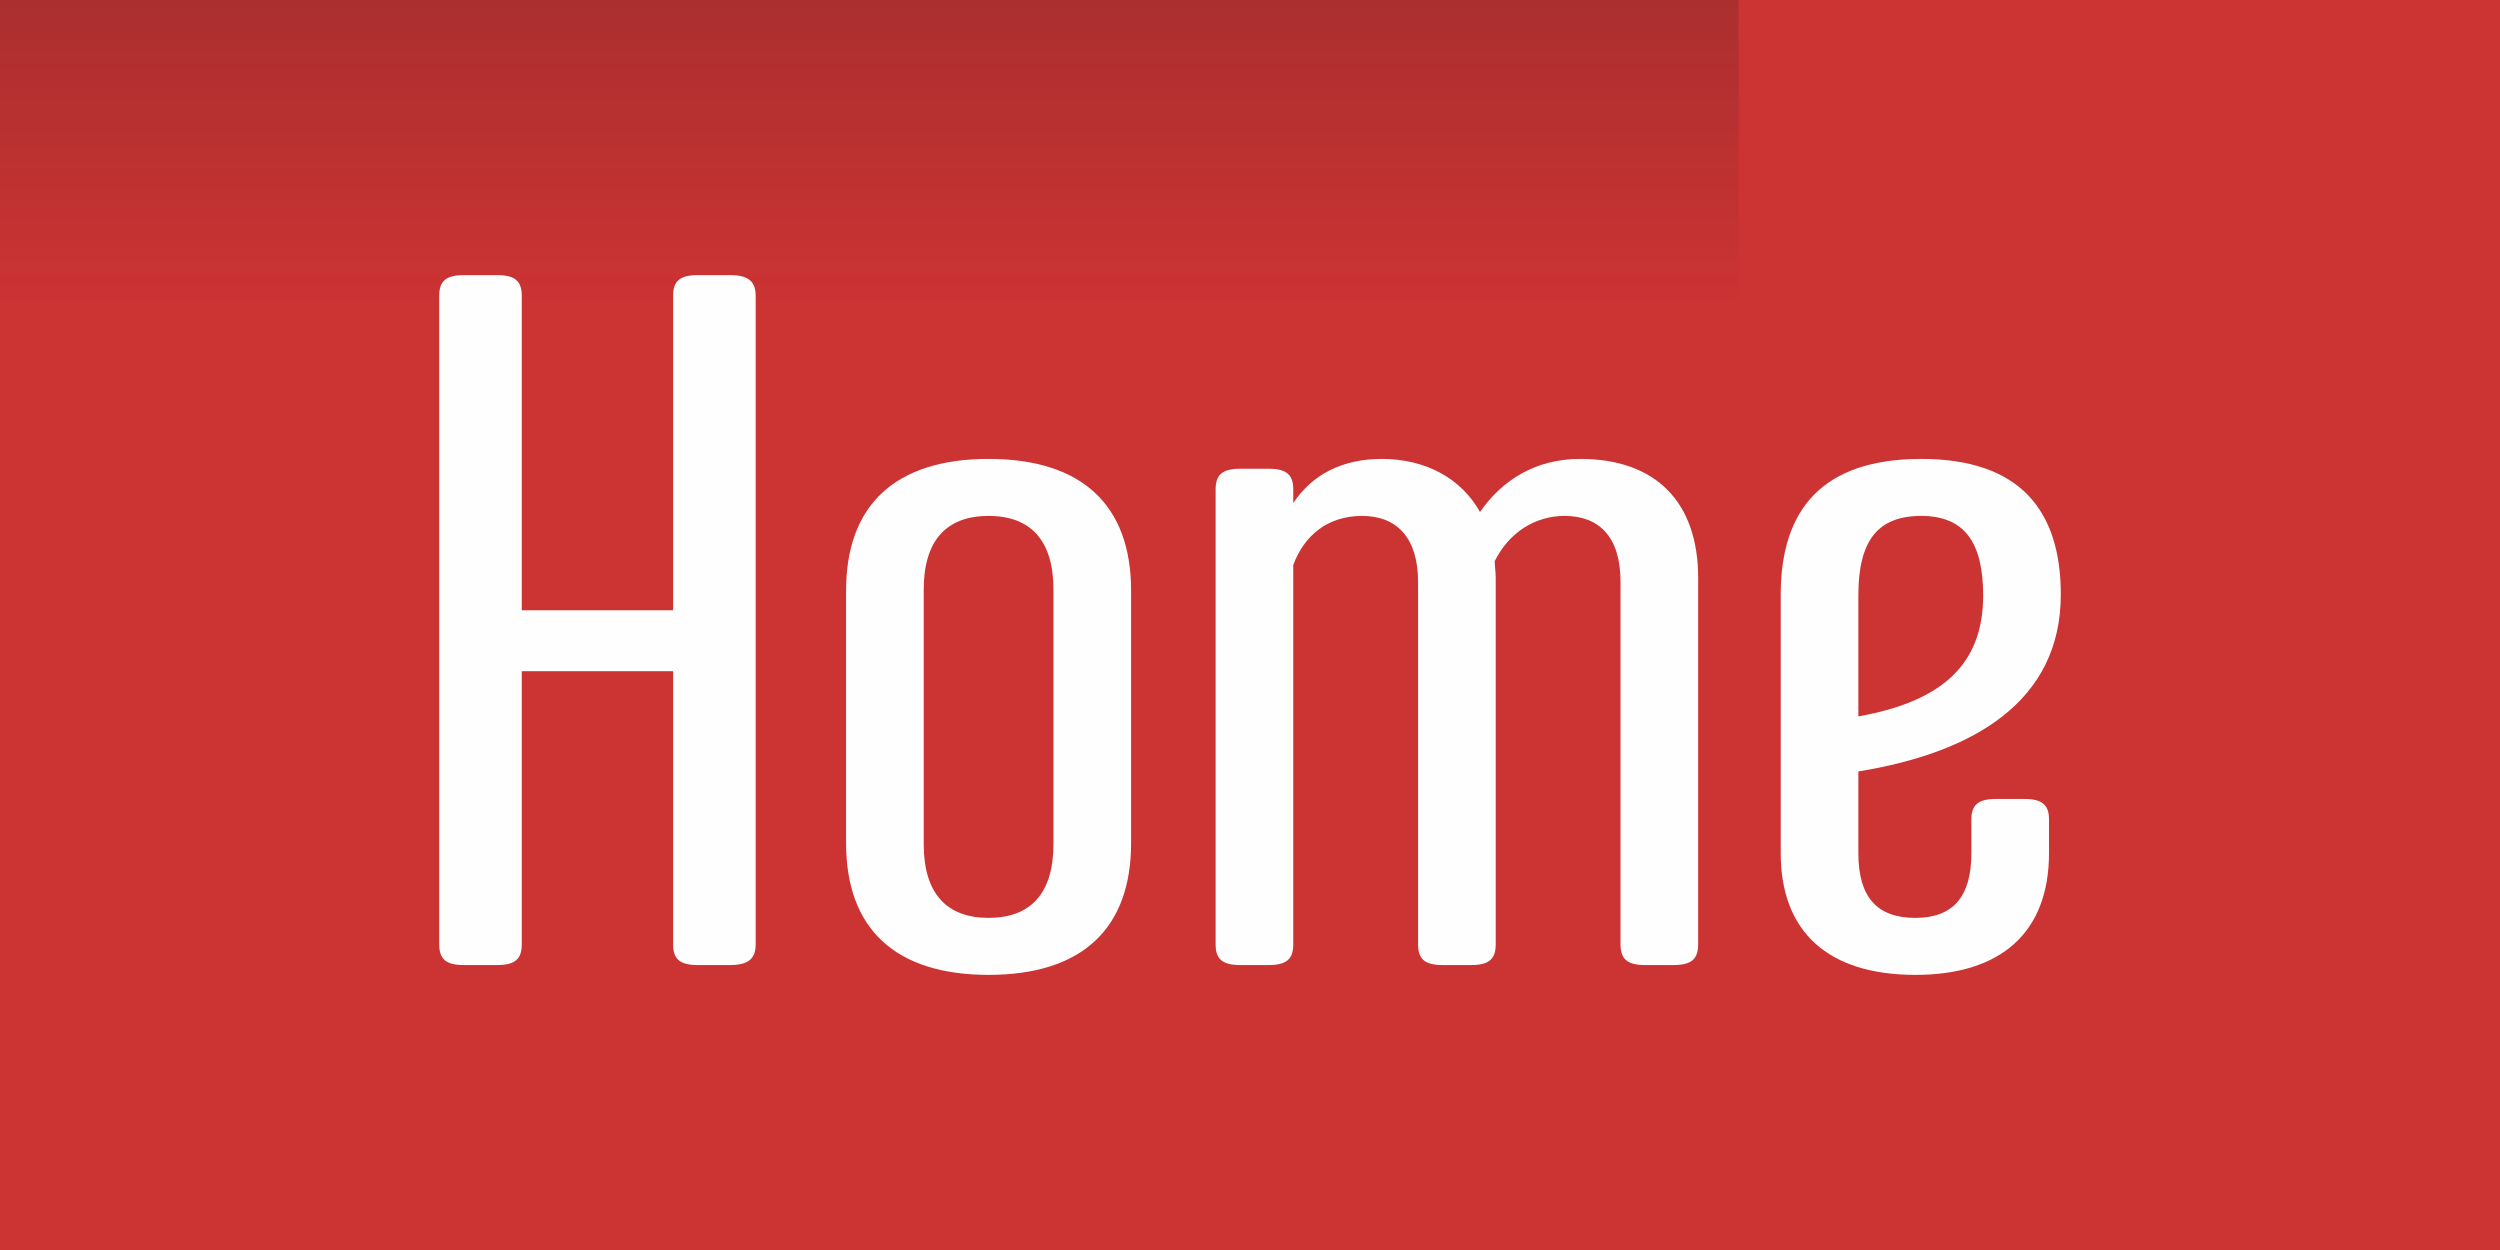 <svg xmlns="http://www.w3.org/2000/svg" xml:space="preserve" xmlns:xml="http://www.w3.org/XML/1998/namespace" width="100%" height="100%" version="1.1" style="shape-rendering:geometricPrecision; text-rendering:geometricPrecision; image-rendering:optimizeQuality; fill-rule:evenodd; clip-rule:evenodd" viewBox="0 0 4314.06 2157.03" preserveAspectRatio="xMidYMid">
  <defs>
    <style type="text/css">
      
   
    .fil2 {fill:none}
    .fil1 {fill:#201E1E}
    .fil0 {fill:#CC3333}
    .fil3 {fill:#FEFEFE;fill-rule:nonzero}
   
  
    </style>
    <clipPath id="id0">
      <path d="M-0 0l4314.06 0 0 2157.03 -4314.06 0 0 -2157.03z"/>
    </clipPath>
    <mask id="id1">
      <linearGradient id="id2" gradientUnits="userSpaceOnUse" x1="1976.48" y1="-2201.04" x2="1976.48" y2="520.13">
        <stop offset="0" style="stop-opacity:1; stop-color:white"/>
        <stop offset="1" style="stop-opacity:0; stop-color:white"/>
      </linearGradient>
      <rect style="fill:url(#id2)" x="-8.63" y="-8.63" width="4331.32" height="751.97"/>
    </mask>
    <mask id="id3">
      <linearGradient id="id4" gradientUnits="userSpaceOnUse" x1="1976.48" y1="4358.08" x2="1976.48" y2="1636.91">
        <stop offset="0" style="stop-opacity:1; stop-color:white"/>
        <stop offset="1" style="stop-opacity:0; stop-color:white"/>
      </linearGradient>
      <rect style="fill:url(#id4)" x="-8.63" y="1413.69" width="4331.32" height="751.97"/>
    </mask>
  </defs>
  <g id="Layer_x0020_1">
    <polygon class="fil0" points="-0,0 4314.06,0 4314.06,2157.03 -0,2157.03"/>
    <g style="clip-path:url(#id0)">
      <g id="_2701063118928">
        <polygon id="1" class="fil1" style="mask:url(#id1)" points="-0,0 4314.06,0 4314.06,734.71 -0,734.71"/>
        <polygon class="fil1" style="mask:url(#id3)" points="-0,2157.03 4314.06,2157.03 4314.06,1422.32 -0,1422.32"/>
      </g>
    </g>
    <polygon class="fil2" points="-0,0 4314.06,0 4314.06,2157.03 -0,2157.03"/>
    <path class="fil3" d="M1259.9 1665.31c30.53,0 44.09,-10.17 44.09,-35.62l0 -1119.3c0,-25.44 -13.56,-35.62 -44.09,-35.62l-55.96 0c-30.53,0 -42.4,10.17 -42.4,35.62l0 542.69 -261.17 0 0 -542.69c0,-25.44 -11.87,-35.62 -42.4,-35.62l-57.66 0c-30.53,0 -42.4,10.17 -42.4,35.62l0 1119.3c0,25.44 11.87,35.62 42.4,35.62l57.66 0c30.53,0 42.4,-10.17 42.4,-35.62l0 -471.47 261.17 0 0 471.47c0,25.44 11.87,35.62 42.4,35.62l55.96 0z"/>
    <path id="1" class="fil3" d="M1705.93 1682.27c161.11,0 245.91,-79.72 245.91,-227.26l0 -435.85c0,-147.55 -84.8,-227.26 -245.91,-227.26 -161.11,0 -245.91,79.71 -245.91,227.26l0 435.85c0,147.54 84.8,227.26 245.91,227.26zm0 -98.37c-71.23,0 -111.93,-40.7 -111.93,-127.2l0 -439.24c0,-86.49 40.71,-127.2 111.93,-127.2 71.23,0 111.93,40.71 111.93,127.2l0 439.24c0,86.5 -40.71,127.2 -111.93,127.2z"/>
    <path id="2" class="fil3" d="M2581.02 997.12c0,-10.18 -1.69,-20.35 -1.69,-28.84 25.44,-50.88 71.23,-78.02 120.41,-78.02 59.36,0 96.67,35.62 96.67,113.63l0 625.79c0,25.44 11.87,35.62 42.4,35.62l49.18 0c30.53,0 42.4,-10.17 42.4,-35.62l0 -632.57c0,-130.59 -72.92,-205.21 -203.51,-205.21 -76.32,0 -133.98,35.62 -172.98,91.58 -32.23,-57.66 -93.28,-91.58 -169.59,-91.58 -67.83,0 -120.41,27.14 -152.63,76.32l0 -23.74c0,-25.44 -11.87,-35.61 -42.4,-35.61l-49.18 0c-30.53,0 -42.4,10.17 -42.4,35.61l0 785.21c0,25.44 11.87,35.62 42.4,35.62l49.18 0c30.53,0 42.4,-10.17 42.4,-35.62l0 -654.62c18.65,-50.87 59.35,-84.8 118.71,-84.8 61.05,0 96.66,39.01 96.66,113.63l0 625.79c0,25.44 11.87,35.62 42.4,35.62l49.19 0c30.53,0 42.39,-10.17 42.39,-35.62l0 -632.57z"/>
    <path id="3" class="fil3" d="M3315.36 791.91c-171.29,0 -242.52,88.19 -242.52,234.04l0 446.03c0,137.37 83.1,210.29 232.34,210.29 147.55,0 230.65,-72.92 230.65,-210.29l0 -57.66c0,-25.44 -11.87,-35.62 -42.4,-35.62l-49.18 0c-30.53,0 -42.4,10.17 -42.4,35.62l0 57.66c0,76.32 -32.22,111.92 -96.67,111.92 -66.13,0 -98.36,-35.61 -98.36,-111.92l0 -140.77c198.42,-32.22 349.36,-120.41 349.36,-305.26 0,-145.85 -71.23,-234.04 -240.82,-234.04zm-108.54 235.74c0,-93.28 32.23,-137.38 108.54,-137.38 74.62,0 106.84,45.79 106.84,137.38 0,120.41 -72.92,183.16 -215.38,208.59l0 -208.59z"/>
  </g>
</svg>
